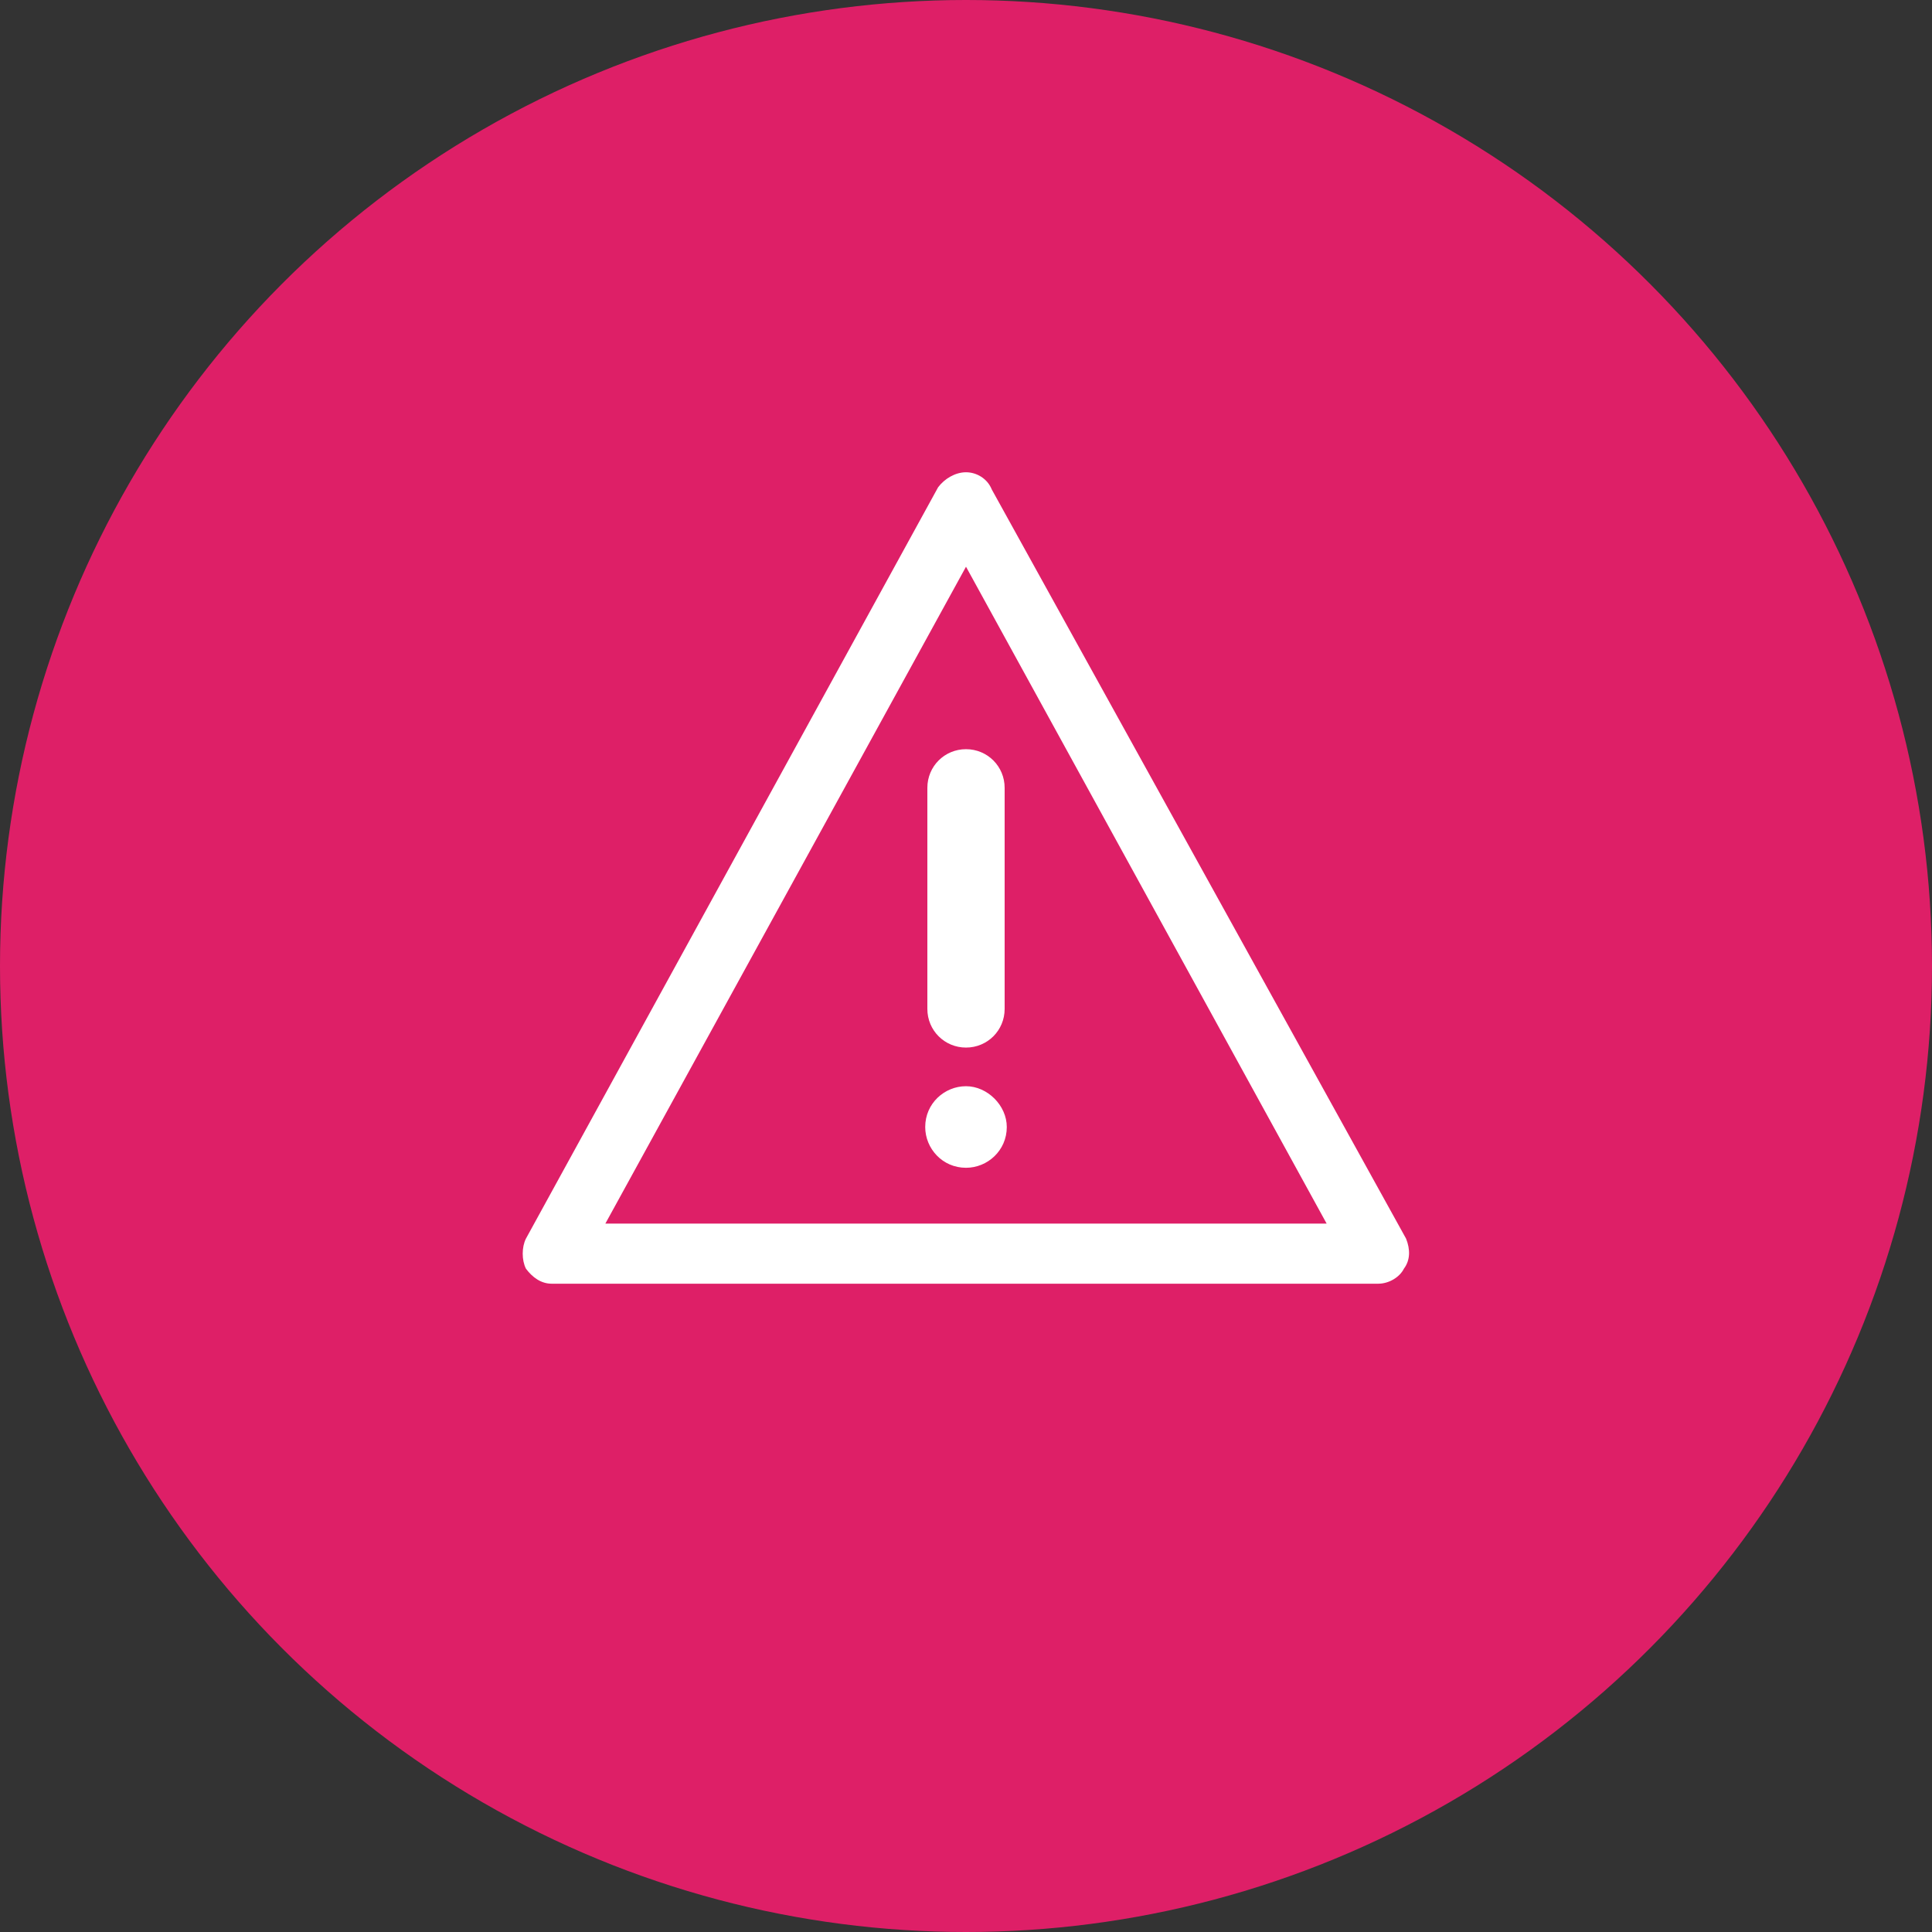 <?xml version="1.0" encoding="utf-8"?>
<!-- Generator: Adobe Illustrator 22.0.0, SVG Export Plug-In . SVG Version: 6.00 Build 0)  -->
<svg xmlns="http://www.w3.org/2000/svg" version="1.1" width="90" height="90"><rect width="100%" height="100%" fill="#333333" stroke="none"/><svg xmlns:xlink="http://www.w3.org/1999/xlink" version="1.1" id="Ebene_1" x="0" y="0" viewBox="0 0 90 90" style="enable-background:new 0 0 90 90;" xml:space="preserve" width="90" height="90">
<style type="text/css">
	.st0{fill:#DE1F67;}
	.st1{fill:#FFFFFF;}
</style>
<title>icone-froid</title>
<circle class="st0" cx="45" cy="45" r="45"/>
<g>
	<g>
		<path class="st1" d="M65.5,57.7L46.2,22.8C46,22.3,45.5,22,45,22c-0.5,0-1,0.3-1.3,0.7L24.5,57.7c-0.2,0.4-0.2,1,0,1.4    c0.3,0.4,0.7,0.7,1.2,0.7h38.5c0.5,0,1-0.3,1.2-0.7C65.7,58.7,65.7,58.2,65.5,57.7L65.5,57.7z M28.2,57L45,26.4L61.8,57H28.2z     M28.2,57"/>
	</g>
	<path class="st1" d="M43.2,36.7V47c0,1,0.8,1.8,1.8,1.8c1,0,1.8-0.8,1.8-1.8V36.7c0-1-0.8-1.8-1.8-1.8C44,34.9,43.2,35.7,43.2,36.7   L43.2,36.7z M43.2,36.7"/>
	<path class="st1" d="M45,50.6c-1,0-1.9,0.8-1.9,1.9c0,1,0.8,1.9,1.9,1.9c1,0,1.9-0.8,1.9-1.9C46.9,51.5,46,50.6,45,50.6L45,50.6z    M45,50.6"/>
</g>
</svg></svg>
